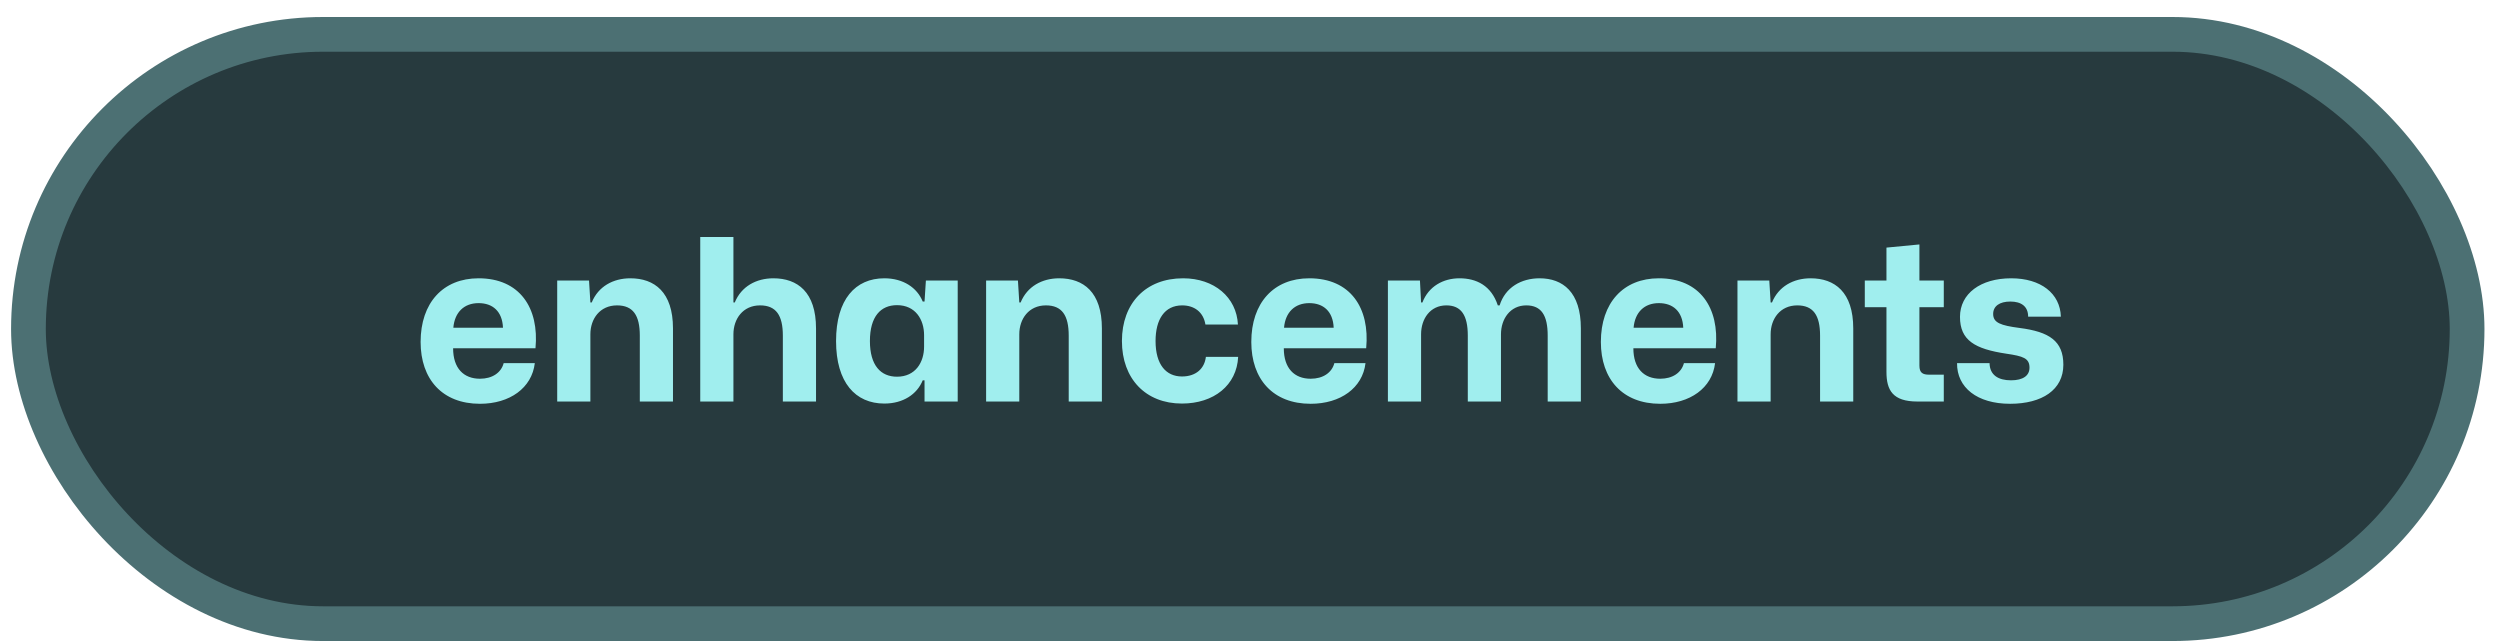 <svg width="144" height="37" viewBox="0 0 144 37" fill="none" xmlns="http://www.w3.org/2000/svg">
<rect x="1.638" y="1.979" width="140.467" height="33.944" rx="16.972" fill="#273A3E" stroke="#4C7073" stroke-width="2"/>
<path d="M27.646 23.258C25.475 23.258 24.227 21.841 24.227 19.696C24.227 17.447 25.514 16.03 27.568 16.03C29.934 16.03 31.065 17.733 30.844 20.06H26.099C26.099 21.217 26.71 21.815 27.646 21.815C28.361 21.815 28.868 21.464 29.011 20.918H30.805C30.636 22.348 29.362 23.258 27.646 23.258ZM27.568 17.46C26.736 17.46 26.19 17.98 26.112 18.877H28.972C28.933 17.928 28.374 17.46 27.568 17.46ZM32.095 23.128V16.16H33.928L34.006 17.421H34.084C34.461 16.498 35.319 16.03 36.307 16.03C37.698 16.03 38.764 16.823 38.764 18.916V23.128H36.853V19.332C36.853 18.162 36.463 17.59 35.54 17.59C34.552 17.59 34.006 18.37 34.006 19.254V23.128H32.095ZM40.334 23.128V13.651H42.245V17.421H42.323C42.7 16.498 43.558 16.03 44.546 16.03C45.937 16.03 47.003 16.823 47.003 18.916V23.128H45.092V19.332C45.092 18.162 44.702 17.59 43.779 17.59C42.791 17.59 42.245 18.37 42.245 19.254V23.128H40.334ZM50.939 23.245C49.275 23.245 48.157 22.036 48.157 19.644C48.157 17.239 49.275 16.03 50.939 16.03C52.018 16.03 52.824 16.563 53.149 17.369H53.253L53.331 16.16H55.164V23.128H53.253V21.906H53.149C52.824 22.712 52.018 23.245 50.939 23.245ZM51.667 21.698C52.733 21.698 53.227 20.866 53.227 19.969V19.306C53.227 18.409 52.733 17.577 51.667 17.577C50.731 17.577 50.107 18.227 50.107 19.644C50.107 21.048 50.731 21.698 51.667 21.698ZM56.8 23.128V16.16H58.633L58.711 17.421H58.789C59.166 16.498 60.024 16.03 61.012 16.03C62.403 16.03 63.469 16.823 63.469 18.916V23.128H61.558V19.332C61.558 18.162 61.168 17.59 60.245 17.59C59.257 17.59 58.711 18.37 58.711 19.254V23.128H56.8ZM68.081 23.245C65.988 23.245 64.623 21.815 64.623 19.644C64.623 17.46 66.001 16.03 68.146 16.03C69.94 16.03 71.227 17.122 71.305 18.695H69.433C69.316 17.967 68.783 17.59 68.094 17.59C67.08 17.59 66.56 18.396 66.56 19.644C66.56 21.009 67.171 21.685 68.081 21.685C68.887 21.685 69.381 21.23 69.459 20.554H71.318C71.24 22.192 69.914 23.245 68.081 23.245ZM75.494 23.258C73.323 23.258 72.075 21.841 72.075 19.696C72.075 17.447 73.362 16.03 75.416 16.03C77.782 16.03 78.913 17.733 78.692 20.06H73.947C73.947 21.217 74.558 21.815 75.494 21.815C76.209 21.815 76.716 21.464 76.859 20.918H78.653C78.484 22.348 77.21 23.258 75.494 23.258ZM75.416 17.46C74.584 17.46 74.038 17.98 73.96 18.877H76.82C76.781 17.928 76.222 17.46 75.416 17.46ZM79.943 23.128V16.16H81.789L81.854 17.421H81.932C82.283 16.498 83.128 16.03 84.064 16.03C85.039 16.03 85.897 16.446 86.274 17.59H86.378C86.703 16.55 87.626 16.03 88.679 16.03C90.018 16.03 91.058 16.823 91.058 18.916V23.128H89.147V19.332C89.147 18.162 88.783 17.59 87.912 17.59C86.989 17.59 86.456 18.37 86.456 19.254V23.128H84.545V19.332C84.545 18.162 84.168 17.59 83.31 17.59C82.374 17.59 81.854 18.37 81.854 19.254V23.128H79.943ZM95.629 23.258C93.458 23.258 92.21 21.841 92.21 19.696C92.21 17.447 93.497 16.03 95.551 16.03C97.917 16.03 99.048 17.733 98.827 20.06L94.082 20.06C94.082 21.217 94.693 21.815 95.629 21.815C96.344 21.815 96.851 21.464 96.994 20.918L98.788 20.918C98.619 22.348 97.345 23.258 95.629 23.258ZM95.551 17.46C94.719 17.46 94.173 17.98 94.095 18.877H96.955C96.916 17.928 96.357 17.46 95.551 17.46ZM100.078 23.128V16.16H101.911L101.989 17.421H102.067C102.444 16.498 103.302 16.03 104.29 16.03C105.681 16.03 106.747 16.823 106.747 18.916V23.128H104.836V19.332C104.836 18.162 104.446 17.59 103.523 17.59C102.535 17.59 101.989 18.37 101.989 19.254V23.128H100.078ZM110.441 23.128C109.024 23.128 108.66 22.478 108.66 21.425V17.694H107.412V16.16H108.66V14.262L110.558 14.08V16.16H111.962V17.694H110.558V21.061C110.558 21.477 110.753 21.581 111.117 21.581H111.962V23.128H110.441ZM115.781 23.258C113.883 23.258 112.713 22.322 112.726 20.918H114.598C114.611 21.607 115.105 21.906 115.833 21.906C116.535 21.906 116.899 21.633 116.899 21.178C116.899 20.632 116.535 20.515 115.56 20.372C113.753 20.099 112.895 19.605 112.895 18.253C112.895 16.914 114.078 16.03 115.846 16.03C117.549 16.03 118.667 16.901 118.706 18.24H116.821C116.821 17.642 116.418 17.369 115.794 17.369C115.183 17.369 114.806 17.629 114.806 18.084C114.806 18.591 115.235 18.747 116.327 18.89C118.043 19.111 118.849 19.644 118.849 21.009C118.849 22.452 117.627 23.258 115.781 23.258Z" fill="#A0EEEE"/>
</svg>
